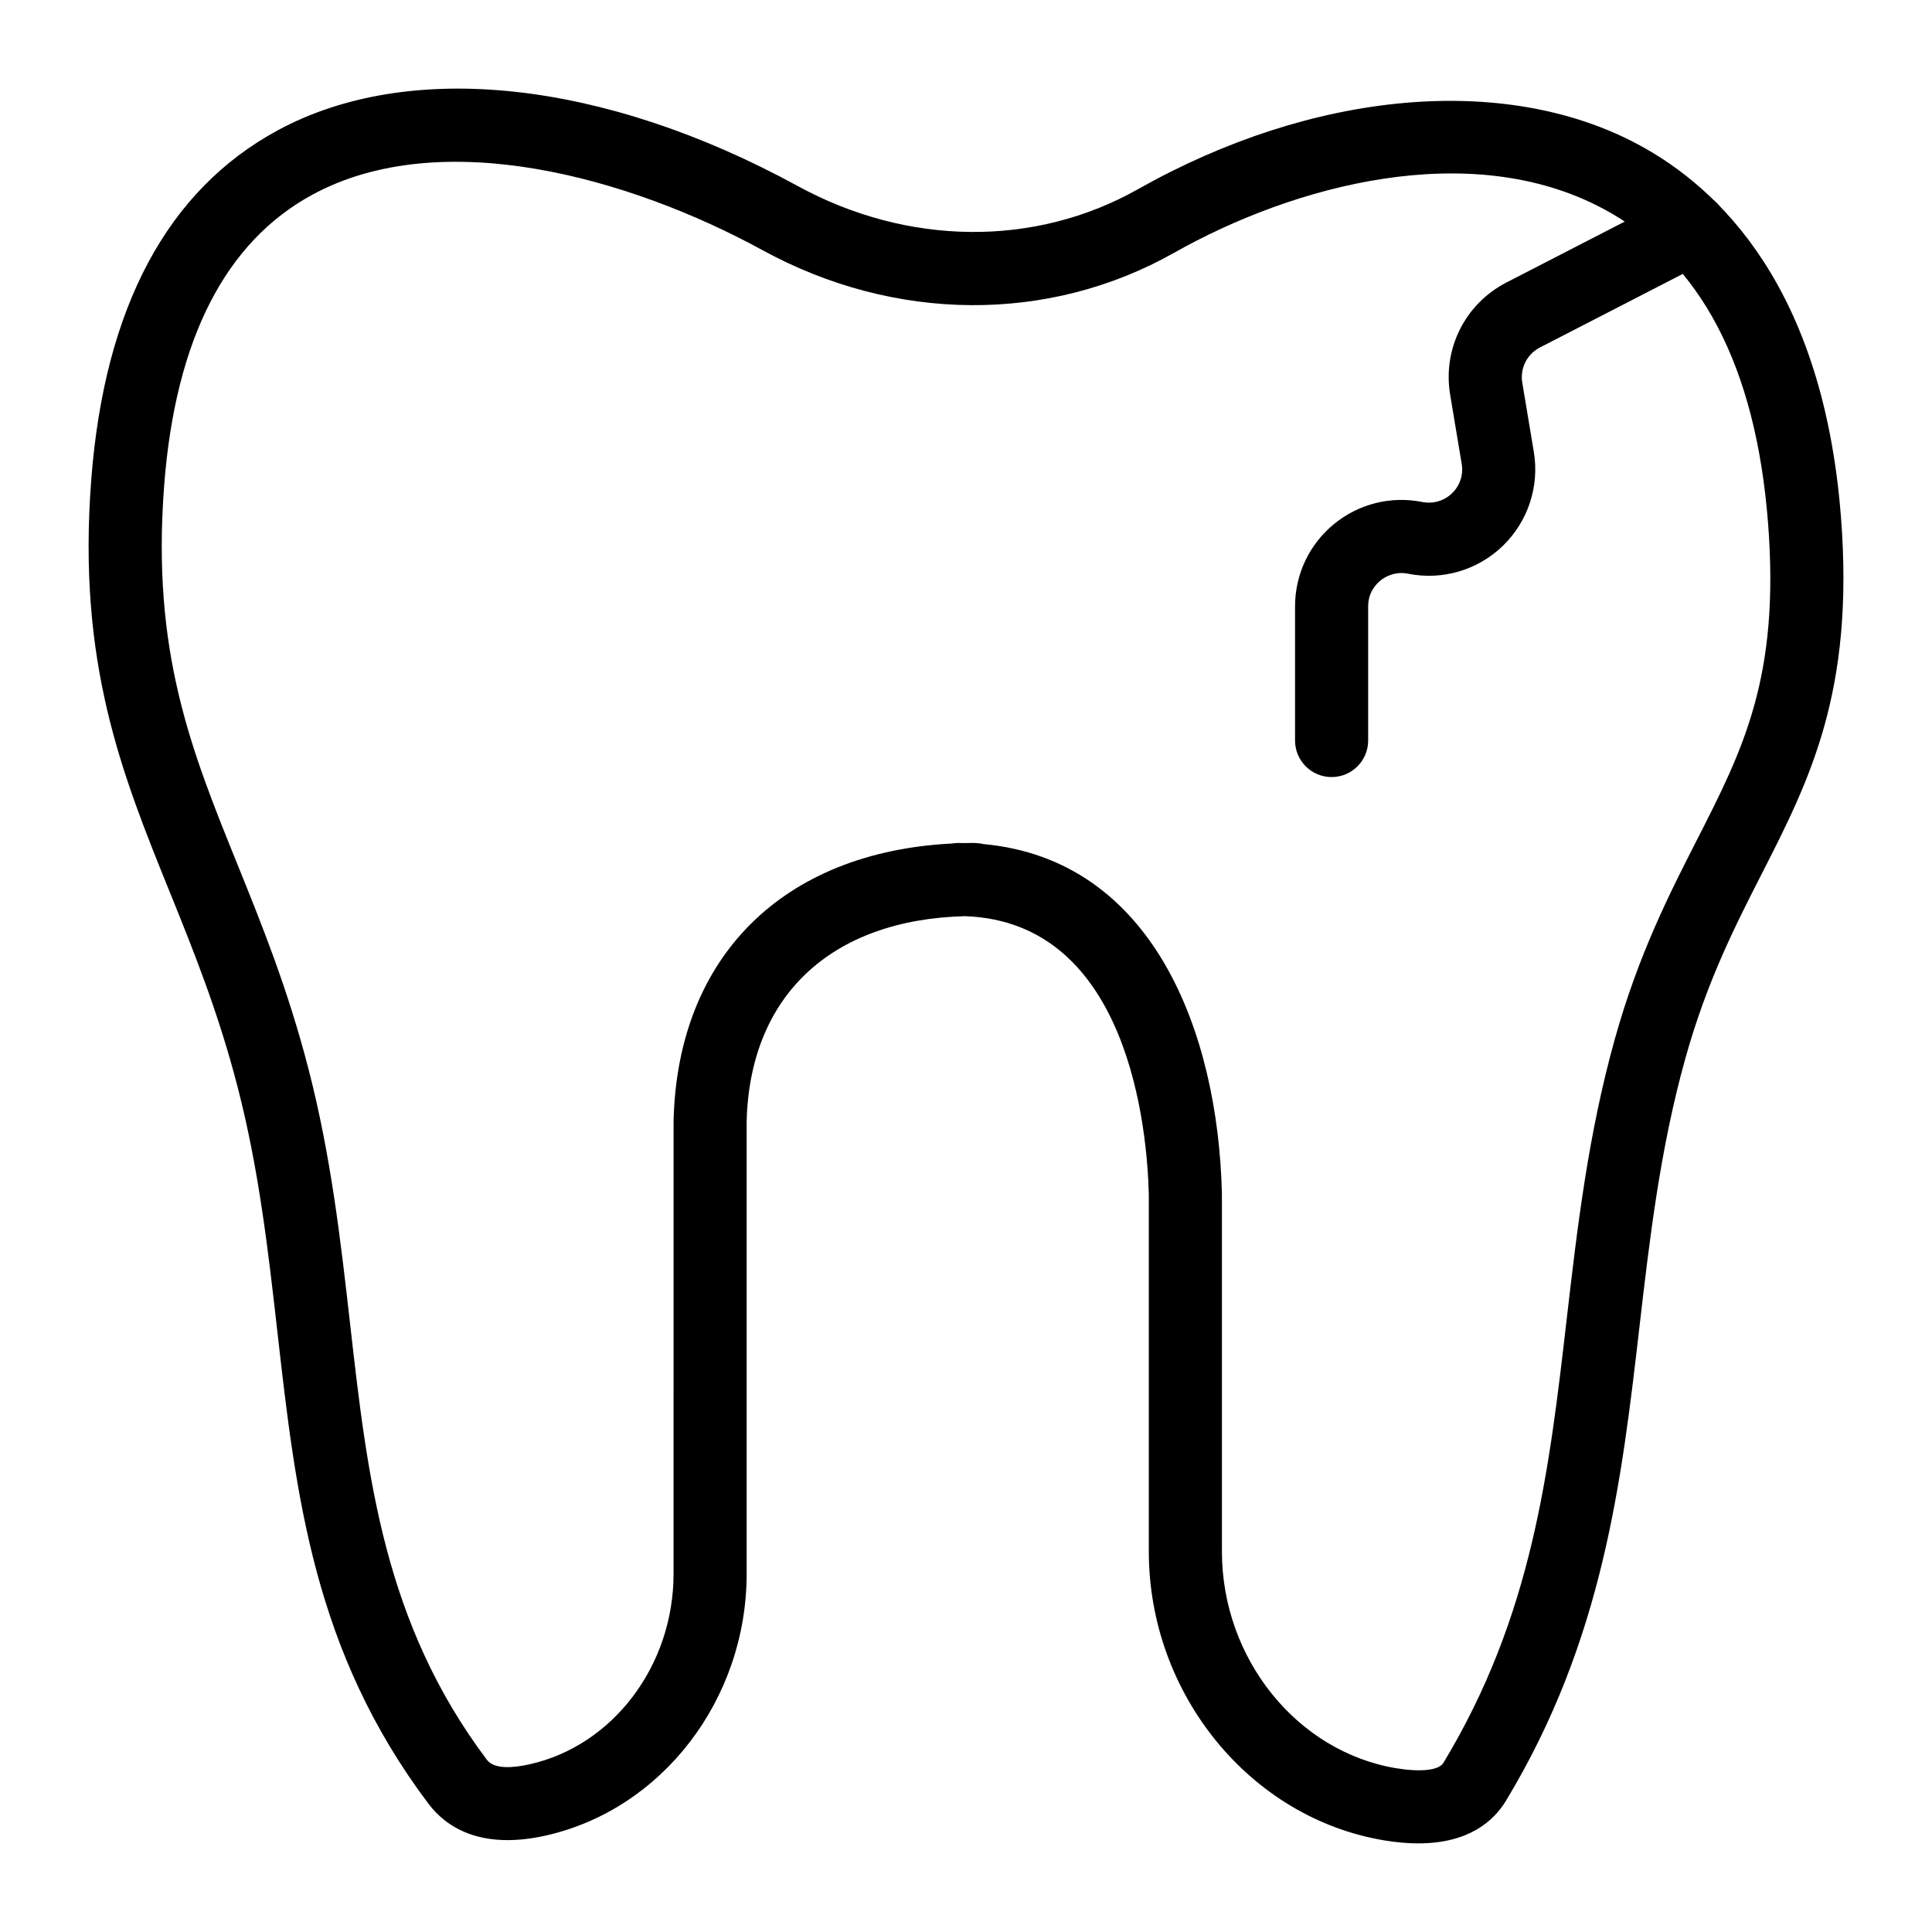 <?xml version="1.0" encoding="UTF-8"?>
<!-- Uploaded to: ICON Repo, www.svgrepo.com, Generator: ICON Repo Mixer Tools -->
<svg fill="#000000" width="800px" height="800px" version="1.1" viewBox="144 144 512 512" xmlns="http://www.w3.org/2000/svg">
 <g>
  <path d="m519.9 632.52c-2.715 0-5.707-0.246-9.008-0.793-35.605-5.887-62.445-38.801-62.445-76.574v-94.586c-0.406-16.898-5.152-72.258-48.727-73.773-35.492 0.91-57.055 21.117-57.852 54.461l0.004 119.81c0 33.332-22.438 62.512-53.348 69.402-17.391 3.859-26.453-2.461-30.973-8.449-30.457-40.477-35.117-81.598-40.047-125.13-2.394-21.109-4.863-42.945-10.562-64.934-5.18-19.984-11.738-36.191-18.082-51.867-12.574-31.082-24.449-60.441-20.664-109.16 3.535-45.461 20.148-76.535 49.375-92.375 34.852-18.875 86.355-13.371 137.8 14.73 29.176 15.953 62.906 16.266 90.23 0.844 46.371-26.16 97.09-30.742 132.37-11.922 22 11.723 49.211 38.395 53.906 98.863 3.594 46.277-8.336 69.664-20.961 94.438-7.172 14.059-14.586 28.594-20.289 49.02-6.699 23.977-9.48 48.008-12.172 71.254-4.711 40.703-9.586 82.777-35.344 125.42-3.293 5.445-9.926 11.312-23.207 11.312zm-115.26-264.83c44.895 4.144 62.156 49.797 63.18 92.648l0.004 94.812c0 28.402 19.875 53.098 46.223 57.461 6.523 1.059 11.297 0.531 12.465-1.43 23.586-39.027 28.008-77.207 32.684-117.62 2.777-23.996 5.652-48.805 12.758-74.234 6.227-22.301 14.438-38.414 21.691-52.625 12.332-24.184 22.078-43.297 18.902-84.133-3.227-41.508-17.93-69.523-43.703-83.262-35.258-18.801-81.867-6.293-113.73 11.703-33.195 18.734-73.961 18.461-109.04-0.711-35.25-19.266-85.098-33.258-119.27-14.711-23.074 12.508-36.289 38.359-39.281 76.84-3.434 44.184 7.106 70.234 19.305 100.4 6.574 16.254 13.379 33.066 18.875 54.273 6.043 23.312 8.59 45.84 11.062 67.613 4.621 40.836 8.992 79.41 36.27 115.66 1.973 2.621 7.215 2.102 11.281 1.191 22.125-4.93 38.184-26.16 38.184-50.488l0.004-120.04c1.035-43.57 29.082-71.207 73.672-73.488 1.168-0.199 2.422-0.16 3.637-0.121 1.633-0.043 3.309-0.117 4.836 0.27z"/>
  <path d="m496.89 349.93c-5.352 0-9.688-4.332-9.688-9.688v-35.555c0-8.477 3.762-16.426 10.316-21.801 6.559-5.383 15.09-7.512 23.414-5.848 2.883 0.539 5.754-0.273 7.871-2.316 2.109-2.043 3.047-4.883 2.562-7.785l-3.062-18.363c-2.019-12.121 3.969-24.062 14.898-29.699l44.43-22.879c4.758-2.469 10.602-0.586 13.051 4.172 2.449 4.758 0.578 10.598-4.176 13.047l-44.426 22.879c-3.422 1.77-5.293 5.508-4.664 9.301l3.062 18.363c1.523 9.129-1.543 18.441-8.195 24.883-6.656 6.453-16.047 9.227-25.148 7.398-3.535-0.699-6.121 0.852-7.332 1.836-1.207 0.984-3.227 3.188-3.227 6.812v35.555c0 5.356-4.336 9.688-9.688 9.688z"/>
 </g>
</svg>